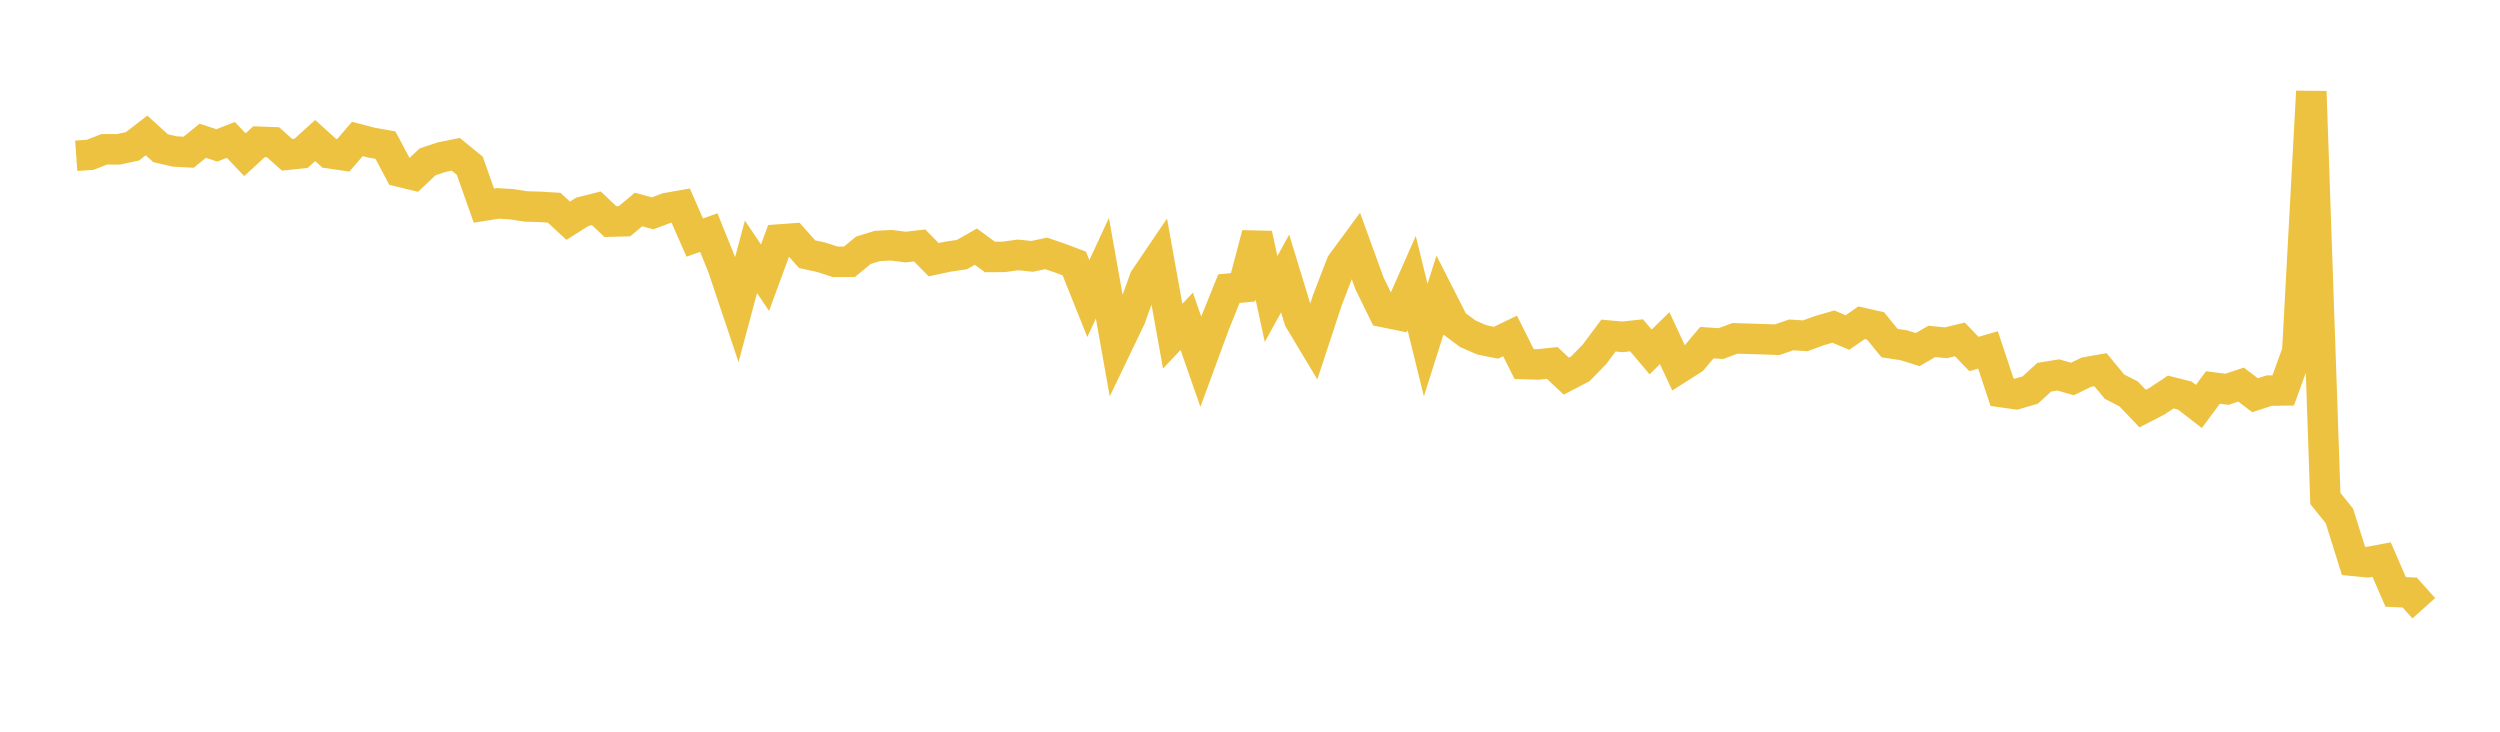 <svg width="164" height="48" xmlns="http://www.w3.org/2000/svg" xmlns:xlink="http://www.w3.org/1999/xlink"><path fill="none" stroke="rgb(237,194,64)" stroke-width="2" d="M5,10.22L5.922,10.154L6.844,9.795L7.766,9.797L8.689,9.598L9.611,8.885L10.533,9.72L11.455,9.935L12.377,9.985L13.299,9.234L14.222,9.537L15.144,9.178L16.066,10.15L16.988,9.298L17.91,9.332L18.832,10.153L19.754,10.055L20.677,9.219L21.599,10.054L22.521,10.188L23.443,9.114L24.365,9.356L25.287,9.52L26.21,11.261L27.132,11.483L28.054,10.614L28.976,10.309L29.898,10.121L30.82,10.875L31.743,13.49L32.665,13.344L33.587,13.401L34.509,13.543L35.431,13.57L36.353,13.627L37.275,14.48L38.198,13.896L39.12,13.663L40.042,14.537L40.964,14.514L41.886,13.744L42.808,13.995L43.731,13.649L44.653,13.486L45.575,15.584L46.497,15.255L47.419,17.546L48.341,20.291L49.263,16.849L50.186,18.217L51.108,15.711L52.03,15.644L52.952,16.677L53.874,16.877L54.796,17.175L55.719,17.173L56.641,16.417L57.563,16.134L58.485,16.088L59.407,16.208L60.329,16.101L61.251,17.037L62.174,16.838L63.096,16.704L64.018,16.179L64.94,16.857L65.862,16.85L66.784,16.721L67.707,16.818L68.629,16.623L69.551,16.938L70.473,17.285L71.395,19.586L72.317,17.597L73.24,22.776L74.162,20.855L75.084,18.29L76.006,16.929L76.928,22.052L77.85,21.078L78.772,23.727L79.695,21.219L80.617,18.936L81.539,18.849L82.461,15.351L83.383,19.613L84.305,17.942L85.228,20.965L86.15,22.501L87.072,19.702L87.994,17.305L88.916,16.051L89.838,18.586L90.76,20.471L91.683,20.659L92.605,18.567L93.527,22.31L94.449,19.397L95.371,21.212L96.293,21.898L97.216,22.298L98.138,22.483L99.06,22.037L99.982,23.881L100.904,23.909L101.826,23.809L102.749,24.675L103.671,24.193L104.593,23.25L105.515,22.013L106.437,22.097L107.359,21.997L108.281,23.088L109.204,22.181L110.126,24.162L111.048,23.574L111.97,22.479L112.892,22.54L113.814,22.195L114.737,22.226L115.659,22.252L116.581,22.285L117.503,21.969L118.425,22.028L119.347,21.691L120.269,21.425L121.192,21.813L122.114,21.174L123.036,21.38L123.958,22.508L124.88,22.647L125.802,22.933L126.725,22.395L127.647,22.487L128.569,22.267L129.491,23.222L130.413,22.956L131.335,25.728L132.257,25.857L133.18,25.588L134.102,24.746L135.024,24.595L135.946,24.862L136.868,24.415L137.79,24.252L138.713,25.368L139.635,25.836L140.557,26.804L141.479,26.329L142.401,25.717L143.323,25.949L144.246,26.663L145.168,25.419L146.09,25.538L147.012,25.229L147.934,25.928L148.856,25.624L149.778,25.612L150.701,23.068L151.623,5.999L152.545,32.702L153.467,33.85L154.389,36.792L155.311,36.881L156.234,36.707L157.156,38.83L158.078,38.87L159,39.901"></path></svg>